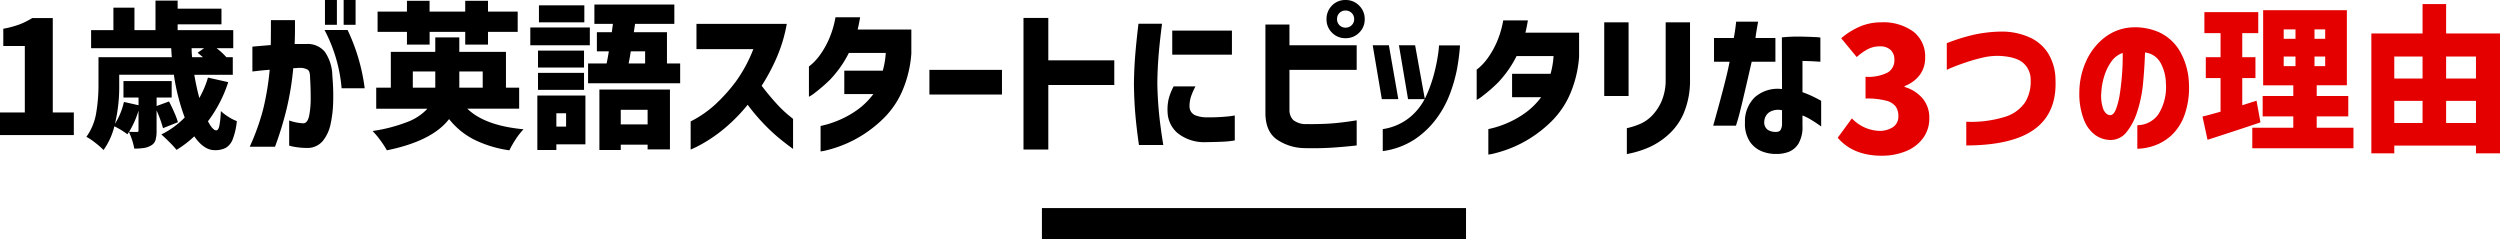 <svg xmlns="http://www.w3.org/2000/svg" width="477.483" height="45.741" viewBox="0 0 477.483 45.741">
  <g id="sec01-h2_sp" transform="translate(-2343 21499)">
    <g id="pc-sec01-h2" transform="translate(2168 -22290.463)">
      <rect id="長方形_44" data-name="長方形 44" width="81" height="6" transform="translate(374 831.204)"/>
      <g id="グループ_638" data-name="グループ 638" transform="translate(-0.445)">
        <path id="パス_242" data-name="パス 242" d="M-117.555-4.32h4.74V-17.01h-4.11v-3.3a18.182,18.182,0,0,0,3.045-.81,13.913,13.913,0,0,0,2.475-1.23h3.93V-4.32h4.02V0h-14.1Zm43.59-5.79a25.207,25.207,0,0,1-3.87,7.47q.9,1.74,1.59,1.74.39,0,.585-.87a18.216,18.216,0,0,0,.285-2.82A9.379,9.379,0,0,0-73.92-3.48a8.336,8.336,0,0,0,1.6.81A13.241,13.241,0,0,1-73.1.78a3.238,3.238,0,0,1-1.32,1.65,4.374,4.374,0,0,1-2.13.45q-2.07,0-3.9-2.64a19.723,19.723,0,0,1-3.39,2.58A18.329,18.329,0,0,0-85.2,1.335Q-86.115.42-86.745-.12a16.114,16.114,0,0,0,4.47-3.24,39.194,39.194,0,0,1-2.07-8.16h-10.44v1.86a30.639,30.639,0,0,1-.81,7.5,13.224,13.224,0,0,0,1.71-4.17l2.79.63V-7.17h-2.88v-3.15h9.21v3.15h-2.88v1.62l2.37-.87q.51.96,1,2.085a14.713,14.713,0,0,1,.705,1.875l-2.85,1.14a23.14,23.14,0,0,0-1.23-3.39V-.84a6.126,6.126,0,0,1-.21,1.815,1.761,1.761,0,0,1-.84,1.005,3.739,3.739,0,0,1-1.335.48,12,12,0,0,1-1.875.12,10.936,10.936,0,0,0-.4-1.59A15.117,15.117,0,0,0-92.925-.6l-.3.45A11.8,11.8,0,0,0-94.41-.96a14.183,14.183,0,0,0-1.3-.72,13.4,13.4,0,0,1-2.07,4.53,14.93,14.93,0,0,0-1.56-1.365A10.884,10.884,0,0,0-101.055.33a10.746,10.746,0,0,0,1.86-4.485,31.918,31.918,0,0,0,.45-5.565v-5.16h14.01q-.06-.57-.12-1.71h-15.3v-3.45h4.26v-4.29h4.02v4.29h4.02v-5.64h4.23v1.53h8.37v3h-8.37v1.11h10.62v3.45h-3.18a12.8,12.8,0,0,1,1.86,1.71h1.23v3.36h-7.35q.39,2.31.96,4.44a18.3,18.3,0,0,0,1.65-3.9Zm-6.99-6.48a16.614,16.614,0,0,0,.09,1.71h2.07q-.93-.78-1.02-.84l1.23-.87ZM-91.1-4.68a16.676,16.676,0,0,1-1.8,4.05q.57.03,1.47.03a.408.408,0,0,0,.27-.06.408.408,0,0,0,.06-.27Zm21.75-7.47v-4.74q1.98-.18,3.51-.3.03-2.13.03-4.77h4.59q.03,2.61-.06,4.56h2.28a4.241,4.241,0,0,1,3.465,1.47,8.213,8.213,0,0,1,1.455,4.62,42.349,42.349,0,0,1,.165,4.68A22.83,22.83,0,0,1-54.4-2.175,7.546,7.546,0,0,1-55.92,1.14a3.8,3.8,0,0,1-2.925,1.32,14.434,14.434,0,0,1-2.535-.225,6.132,6.132,0,0,1-.945-.225v-4.8a9.048,9.048,0,0,0,2.76.54q.78-.09,1.065-1.485a17.139,17.139,0,0,0,.285-3.375q0-1.98-.12-3.9,0-1.14-.42-1.455a2.885,2.885,0,0,0-1.5-.375,5.37,5.37,0,0,0-.615.03,6.036,6.036,0,0,1-.675.03,54.878,54.878,0,0,1-1.26,7.74,65.32,65.32,0,0,1-2.22,7.26h-4.83a44.073,44.073,0,0,0,2.55-7.11,51.237,51.237,0,0,0,1.26-7.59q-1.47.12-2.355.225T-69.345-12.15Zm13.77-7.92h4.41A36.622,36.622,0,0,1-47.9-8.94h-4.41A29.025,29.025,0,0,0-55.575-20.07Zm.09-.99V-25.8h2.28v4.74Zm3.57,0V-25.8h2.28v4.74Zm12.09,3.78v-2.43h-5.61v-3.87h5.61v-2.07h4.32v2.07h6.81v-2.07h4.35v2.07h5.67v3.87h-5.67v2.43h-4.35v-2.43H-35.5v2.43ZM-28.3-5.04q3.33,3.24,10.74,3.93A12.024,12.024,0,0,0-19.035.765a17.463,17.463,0,0,0-1.23,2.145A22.124,22.124,0,0,1-27.075.825a14.437,14.437,0,0,1-4.71-3.885q-3.21,4.2-11.88,5.97a17.127,17.127,0,0,0-1.23-1.89,15.445,15.445,0,0,0-1.5-1.8,30.362,30.362,0,0,0,6.72-1.755,9.928,9.928,0,0,0,3.75-2.5H-45.7V-9.06h2.79V-15.9h8.49v-2.76h4.59v2.76h8.91v6.84h2.52v4.02Zm-10.41-4.02h4.29v-3.09h-4.29Zm13.35-3.09h-4.47v3.09h4.47Zm37.71-1.53V-9.9H-5.235v-3.78h3.54q.27-1.29.42-2.31h-2.28v-3.66H-.7l.21-1.59h-3.54v-3.69h15.27v3.69h-7.5L3.5-19.65h6.33v5.97Zm-18.3-11.1v3.24h-8.67v-3.24Zm1.05,4.23v3.39h-11.37v-3.39Zm-1.11,4.41v3.24H-14.8v-3.24Zm8.94.15q-.12.6-.15.9l-.27,1.41h3.15v-2.31ZM-14.8-8.64v-3.24h8.79v3.24ZM-3.075,2.85V-8.7H10.4V2.73H6.135v-.9H1.005V2.85ZM-5.745-7.56V1.77h-5.55V2.85h-3.63V-7.56ZM6.135-4.83H1.005v2.79h5.13Zm-15.57.66h-1.86v2.55h1.86Zm35.76-12.24H15.465v-4.83h17.25a28.674,28.674,0,0,1-1.935,6.45,37.574,37.574,0,0,1-2.865,5.37q1.35,1.77,2.685,3.24a22.5,22.5,0,0,0,2.31,2.265q.975.795,1.005.825V2.64q-1.62-1.17-2.94-2.28a35.557,35.557,0,0,1-2.82-2.685,37.724,37.724,0,0,1-2.91-3.465A31.977,31.977,0,0,1,21.51-1.875,28.743,28.743,0,0,1,17.985.81,25.92,25.92,0,0,1,15.375,2.3q-.99.465-1.02.465V-2.61a20.641,20.641,0,0,0,4.7-3.24,32.324,32.324,0,0,0,3.915-4.35A27.469,27.469,0,0,0,26.325-16.41Zm15.69-6.09h4.71q-.15.87-.3,1.575t-.18.765h10.26v4.59A22.011,22.011,0,0,1,54.78-8.43a16.682,16.682,0,0,1-3.4,5.055,23.618,23.618,0,0,1-4.14,3.33,22.765,22.765,0,0,1-3.93,1.995,23.3,23.3,0,0,1-2.97.945,7.789,7.789,0,0,1-1.17.225V-1.74q.03,0,1.05-.255A18.929,18.929,0,0,0,42.81-2.91,18.128,18.128,0,0,0,46.1-4.755a14.05,14.05,0,0,0,3.15-3.075H43.7V-12.3h7.35a16.021,16.021,0,0,0,.57-3.39h-7.05a20.857,20.857,0,0,1-3.6,5.115A30.1,30.1,0,0,1,38.115-8.1a6.585,6.585,0,0,1-1.17.78v-5.79a7.781,7.781,0,0,0,.675-.555,10.508,10.508,0,0,0,1.5-1.725,16.559,16.559,0,0,0,1.65-2.925A18.215,18.215,0,0,0,42.015-22.5ZM59.955-7.74v-4.71h13.86v4.71Zm35.31-6.54v4.71h-12.6V2.76h-4.74V-22.38h4.74v8.1Zm11.34,4.98h4.17a12.921,12.921,0,0,0-.84,1.89,6.1,6.1,0,0,0-.3,1.74,2.224,2.224,0,0,0,.21,1.08,1.843,1.843,0,0,0,.975.84A5.838,5.838,0,0,0,113-3.39a35.037,35.037,0,0,0,3.9-.165,12.322,12.322,0,0,0,1.38-.195V1.02a17.1,17.1,0,0,1-2.2.24q-1.215.06-3.375.09a8.1,8.1,0,0,1-5.34-1.725,5.492,5.492,0,0,1-1.92-4.035,8.726,8.726,0,0,1,.24-2.625A10.848,10.848,0,0,1,106.605-9.3Zm-6.72-11.97h4.5q-.45,3.48-.66,6.09t-.24,5.34q.06,2.88.315,5.55t.825,6.18h-4.65q-.48-3.36-.7-6t-.255-5.64q.03-2.82.24-5.445T99.885-21.27Zm6.45,1.32h11.4v4.59h-11.4Z" transform="translate(293 817.263)"/>
        <path id="パス_241" data-name="パス 241" d="M-.148,3.34q-5.478,0-8.415-3.432l2.706-3.7A7.554,7.554,0,0,0-.742-1.411a4.629,4.629,0,0,0,2.755-.726A2.408,2.408,0,0,0,3.02-4.217a3.134,3.134,0,0,0-.512-1.848A3.355,3.355,0,0,0,.627-7.187a14.679,14.679,0,0,0-3.878-.4V-11.74a8.113,8.113,0,0,0,4.257-.825,2.673,2.673,0,0,0,1.254-2.376,2.509,2.509,0,0,0-.726-1.93,2.938,2.938,0,0,0-2.079-.677,4.9,4.9,0,0,0-2.194.5A10.184,10.184,0,0,0-4.933-15.5L-7.9-19.1a14.3,14.3,0,0,1,3.647-2.26A10.25,10.25,0,0,1-.28-22.135,9.749,9.749,0,0,1,5.874-20.37a5.975,5.975,0,0,1,2.261,5,5.419,5.419,0,0,1-.99,3.234A6.5,6.5,0,0,1,4.208-9.958v.165A7.117,7.117,0,0,1,7.64-7.615,5.665,5.665,0,0,1,8.927-3.82,6.242,6.242,0,0,1,7.706.024,7.547,7.547,0,0,1,4.406,2.5,12.027,12.027,0,0,1-.148,3.34ZM12.269-13.05v-5.1a34.755,34.755,0,0,1,5.37-1.665,26.2,26.2,0,0,1,5.19-.555A12.928,12.928,0,0,1,28-19.3a8.081,8.081,0,0,1,3.63,3.09,9.814,9.814,0,0,1,1.4,5.055q.27,6.27-3.945,9.39T15.989,1.38V-3.15a21.8,21.8,0,0,0,7.32-.915,7.154,7.154,0,0,0,3.915-2.79A7.526,7.526,0,0,0,28.289-11.1a4.209,4.209,0,0,0-1.32-3.18q-1.32-1.26-4.53-1.44a12.618,12.618,0,0,0-3.36.33q-1.65.39-3.24.93t-2.58.96A8.252,8.252,0,0,0,12.269-13.05Zm31.17,8.64q.69.03,1.155-1.17a14.863,14.863,0,0,0,.75-3.075q.285-1.875.42-3.915t.1-3.72a4.4,4.4,0,0,0-2.205,1.71,9.641,9.641,0,0,0-1.35,2.835,12.373,12.373,0,0,0-.525,2.955,7.58,7.58,0,0,0,.39,3.285Q42.659-4.47,43.439-4.41Zm10.68-6.03a8.438,8.438,0,0,0-1.05-4.005,3.9,3.9,0,0,0-2.94-1.935q-.09,2.91-.375,5.88a24.317,24.317,0,0,1-1.125,5.46,11.868,11.868,0,0,1-2.1,3.96A3.839,3.839,0,0,1,43.349.33a5.151,5.151,0,0,1-2.685-.915A6.474,6.474,0,0,1,38.5-3.42a13.7,13.7,0,0,1-.915-5.37,14.531,14.531,0,0,1,1.35-6.045,11.818,11.818,0,0,1,3.45-4.38,9.365,9.365,0,0,1,4.89-1.935,11.442,11.442,0,0,1,5.415.855,8.92,8.92,0,0,1,4.065,3.615,13.3,13.3,0,0,1,1.77,6.51,15.3,15.3,0,0,1-.885,5.82,9.763,9.763,0,0,1-2.46,3.795A9.4,9.4,0,0,1,51.9,1.41a10.17,10.17,0,0,1-3.24.6v-4.5a4.959,4.959,0,0,0,4.02-2.085A9.683,9.683,0,0,0,54.119-10.44Zm28.8,8.43h7.02V1.92H70.618V-2.01h7.83V-4.17H72.6v-3.9h5.85v-2.04h-5.76V-24.45h15.99v14.34h-5.76v2.04h6.03v3.9h-6.03ZM72.178-3.03Q68.4-1.74,62.068.3l-.96-4.44q.9-.21,3.45-.93v-6.42h-2.82v-3.99h2.82v-4.59h-3.09v-4.02h10.29v4.02H68.7v4.59h2.52v3.99H68.7V-6.3l2.73-.87Zm4.44-17.76v1.8h2.25v-1.8Zm7.92,1.8v-1.8H82.5v1.8Zm-7.92,3.39v1.83h2.25V-15.6Zm7.92,1.83V-15.6H82.5v1.83Zm23.1-6.24h10.29V2.88h-4.59V1.41h-15.6V2.88h-4.38V-20.01h9.78v-5.61h4.5Zm-4.5,4.41h-5.4v4.2h5.4Zm10.2,0h-5.7v4.2h5.7Zm-15.6,8.46v4.23h5.4V-7.14Zm9.9,4.23h5.7V-7.14h-5.7Z" transform="translate(535 817.864)" fill="#e50000"/>
        <path id="パス_254" data-name="パス 254" d="M-117.868-4.83V-21.72h4.59v3.96h12.84v4.71h-12.84v7.77a2.662,2.662,0,0,0,.735,1.815,3.876,3.876,0,0,0,2.535.765q2.64.03,4.71-.12t4.86-.6v4.8q-2.7.3-4.95.435t-4.98.075a9.578,9.578,0,0,1-5.4-1.71Q-117.868-1.38-117.868-4.83Zm16.95-17.91a1.579,1.579,0,0,0-.48-1.185,1.619,1.619,0,0,0-1.17-.465,1.568,1.568,0,0,0-1.155.465,1.605,1.605,0,0,0-.465,1.185,1.568,1.568,0,0,0,.465,1.155,1.568,1.568,0,0,0,1.155.465,1.619,1.619,0,0,0,1.17-.465A1.543,1.543,0,0,0-100.918-22.74Zm-4.23-2.61a3.507,3.507,0,0,1,2.58-1.05,3.531,3.531,0,0,1,2.6,1.065,3.531,3.531,0,0,1,1.065,2.6,3.482,3.482,0,0,1-1.065,2.58,3.557,3.557,0,0,1-2.6,1.05,3.507,3.507,0,0,1-2.58-1.05,3.507,3.507,0,0,1-1.05-2.58A3.608,3.608,0,0,1-105.148-25.35Zm9.69,27.81v-4.2a10.665,10.665,0,0,0,5.205-2.28,11.359,11.359,0,0,0,3.09-4.05,26.612,26.612,0,0,0,1.575-4.5,32.41,32.41,0,0,0,.72-3.645,12.746,12.746,0,0,0,.15-1.515h4.02a41.409,41.409,0,0,1-.63,4.785,29.5,29.5,0,0,1-1.335,4.56,19.192,19.192,0,0,1-2.61,4.725A16.647,16.647,0,0,1-89.443.27,14.7,14.7,0,0,1-95.458,2.46Zm1.17-20.22,1.8,10.29h-3.15l-1.74-10.29Zm5.01,0,1.86,10.29h-3.21l-1.74-10.29Zm16.83-4.74h4.71q-.15.87-.3,1.575t-.18.765h10.26v4.59a22.011,22.011,0,0,1-1.725,7.14,16.682,16.682,0,0,1-3.4,5.055,23.618,23.618,0,0,1-4.14,3.33,22.765,22.765,0,0,1-3.93,1.995,23.3,23.3,0,0,1-2.97.945,7.789,7.789,0,0,1-1.17.225V-1.74q.03,0,1.05-.255a18.929,18.929,0,0,0,2.6-.915,18.127,18.127,0,0,0,3.285-1.845,14.05,14.05,0,0,0,3.15-3.075h-5.55V-12.3h7.35a16.021,16.021,0,0,0,.57-3.39H-69.9a20.857,20.857,0,0,1-3.6,5.115A30.1,30.1,0,0,1-76.349-8.1a6.585,6.585,0,0,1-1.17.78v-5.79a7.781,7.781,0,0,0,.675-.555,10.508,10.508,0,0,0,1.5-1.725,16.559,16.559,0,0,0,1.65-2.925A18.214,18.214,0,0,0-72.449-22.5Zm23.61,25.53V-1.92a14.019,14.019,0,0,0,2.7-.885A7.323,7.323,0,0,0-43.993-4.35a9.344,9.344,0,0,0,1.77-2.685,10.168,10.168,0,0,0,.8-4.125V-22.14h4.65v10.98a15.931,15.931,0,0,1-1.2,6.375A11.643,11.643,0,0,1-41.069-.54a14.024,14.024,0,0,1-3.645,2.325,19.641,19.641,0,0,1-2.895.975Q-48.779,3.03-48.839,3.03Zm-4.32-11.1V-22.14h4.65V-8.07Zm23.94-6.54h-2.97v-4.53h3.78q.24-1.35.345-2.22t.1-.9h4.2q-.42,2.28-.51,3.12h3.81v4.53h-4.53q-2.13,9.33-2.565,10.77l-.435,1.44h-4.35Q-29.728-11.7-29.218-14.61ZM-19.2-9.39l-.03-9.87a30.188,30.188,0,0,1,3.5-.15q1.665.03,2.745.09a8.791,8.791,0,0,1,1.11.09v4.62q-.03,0-.975-.06t-2.445-.09v5.97a19.942,19.942,0,0,1,2.43,1.035q1.08.555,1.14.615v4.89l-.555-.39q-.555-.39-1.395-.9a10.191,10.191,0,0,0-1.62-.81V-2.4a6.266,6.266,0,0,1-.765,3.435,3.849,3.849,0,0,1-1.845,1.56A6.193,6.193,0,0,1-20.1,3a7.3,7.3,0,0,1-2.835-.45A5.1,5.1,0,0,1-25.3.72,6.166,6.166,0,0,1-26.278-3a6.4,6.4,0,0,1,1.9-4.845A6.621,6.621,0,0,1-19.2-9.39Zm-.9,8.16a.788.788,0,0,0,.675-.45A2.352,2.352,0,0,0-19.2-2.79V-5.34a3.236,3.236,0,0,0-2.46.39,2.3,2.3,0,0,0-.93,1.74,1.753,1.753,0,0,0,.645,1.59A2.752,2.752,0,0,0-20.1-1.23Z" transform="translate(535 817.863)"/>
      </g>
    </g>
  </g>
</svg>
